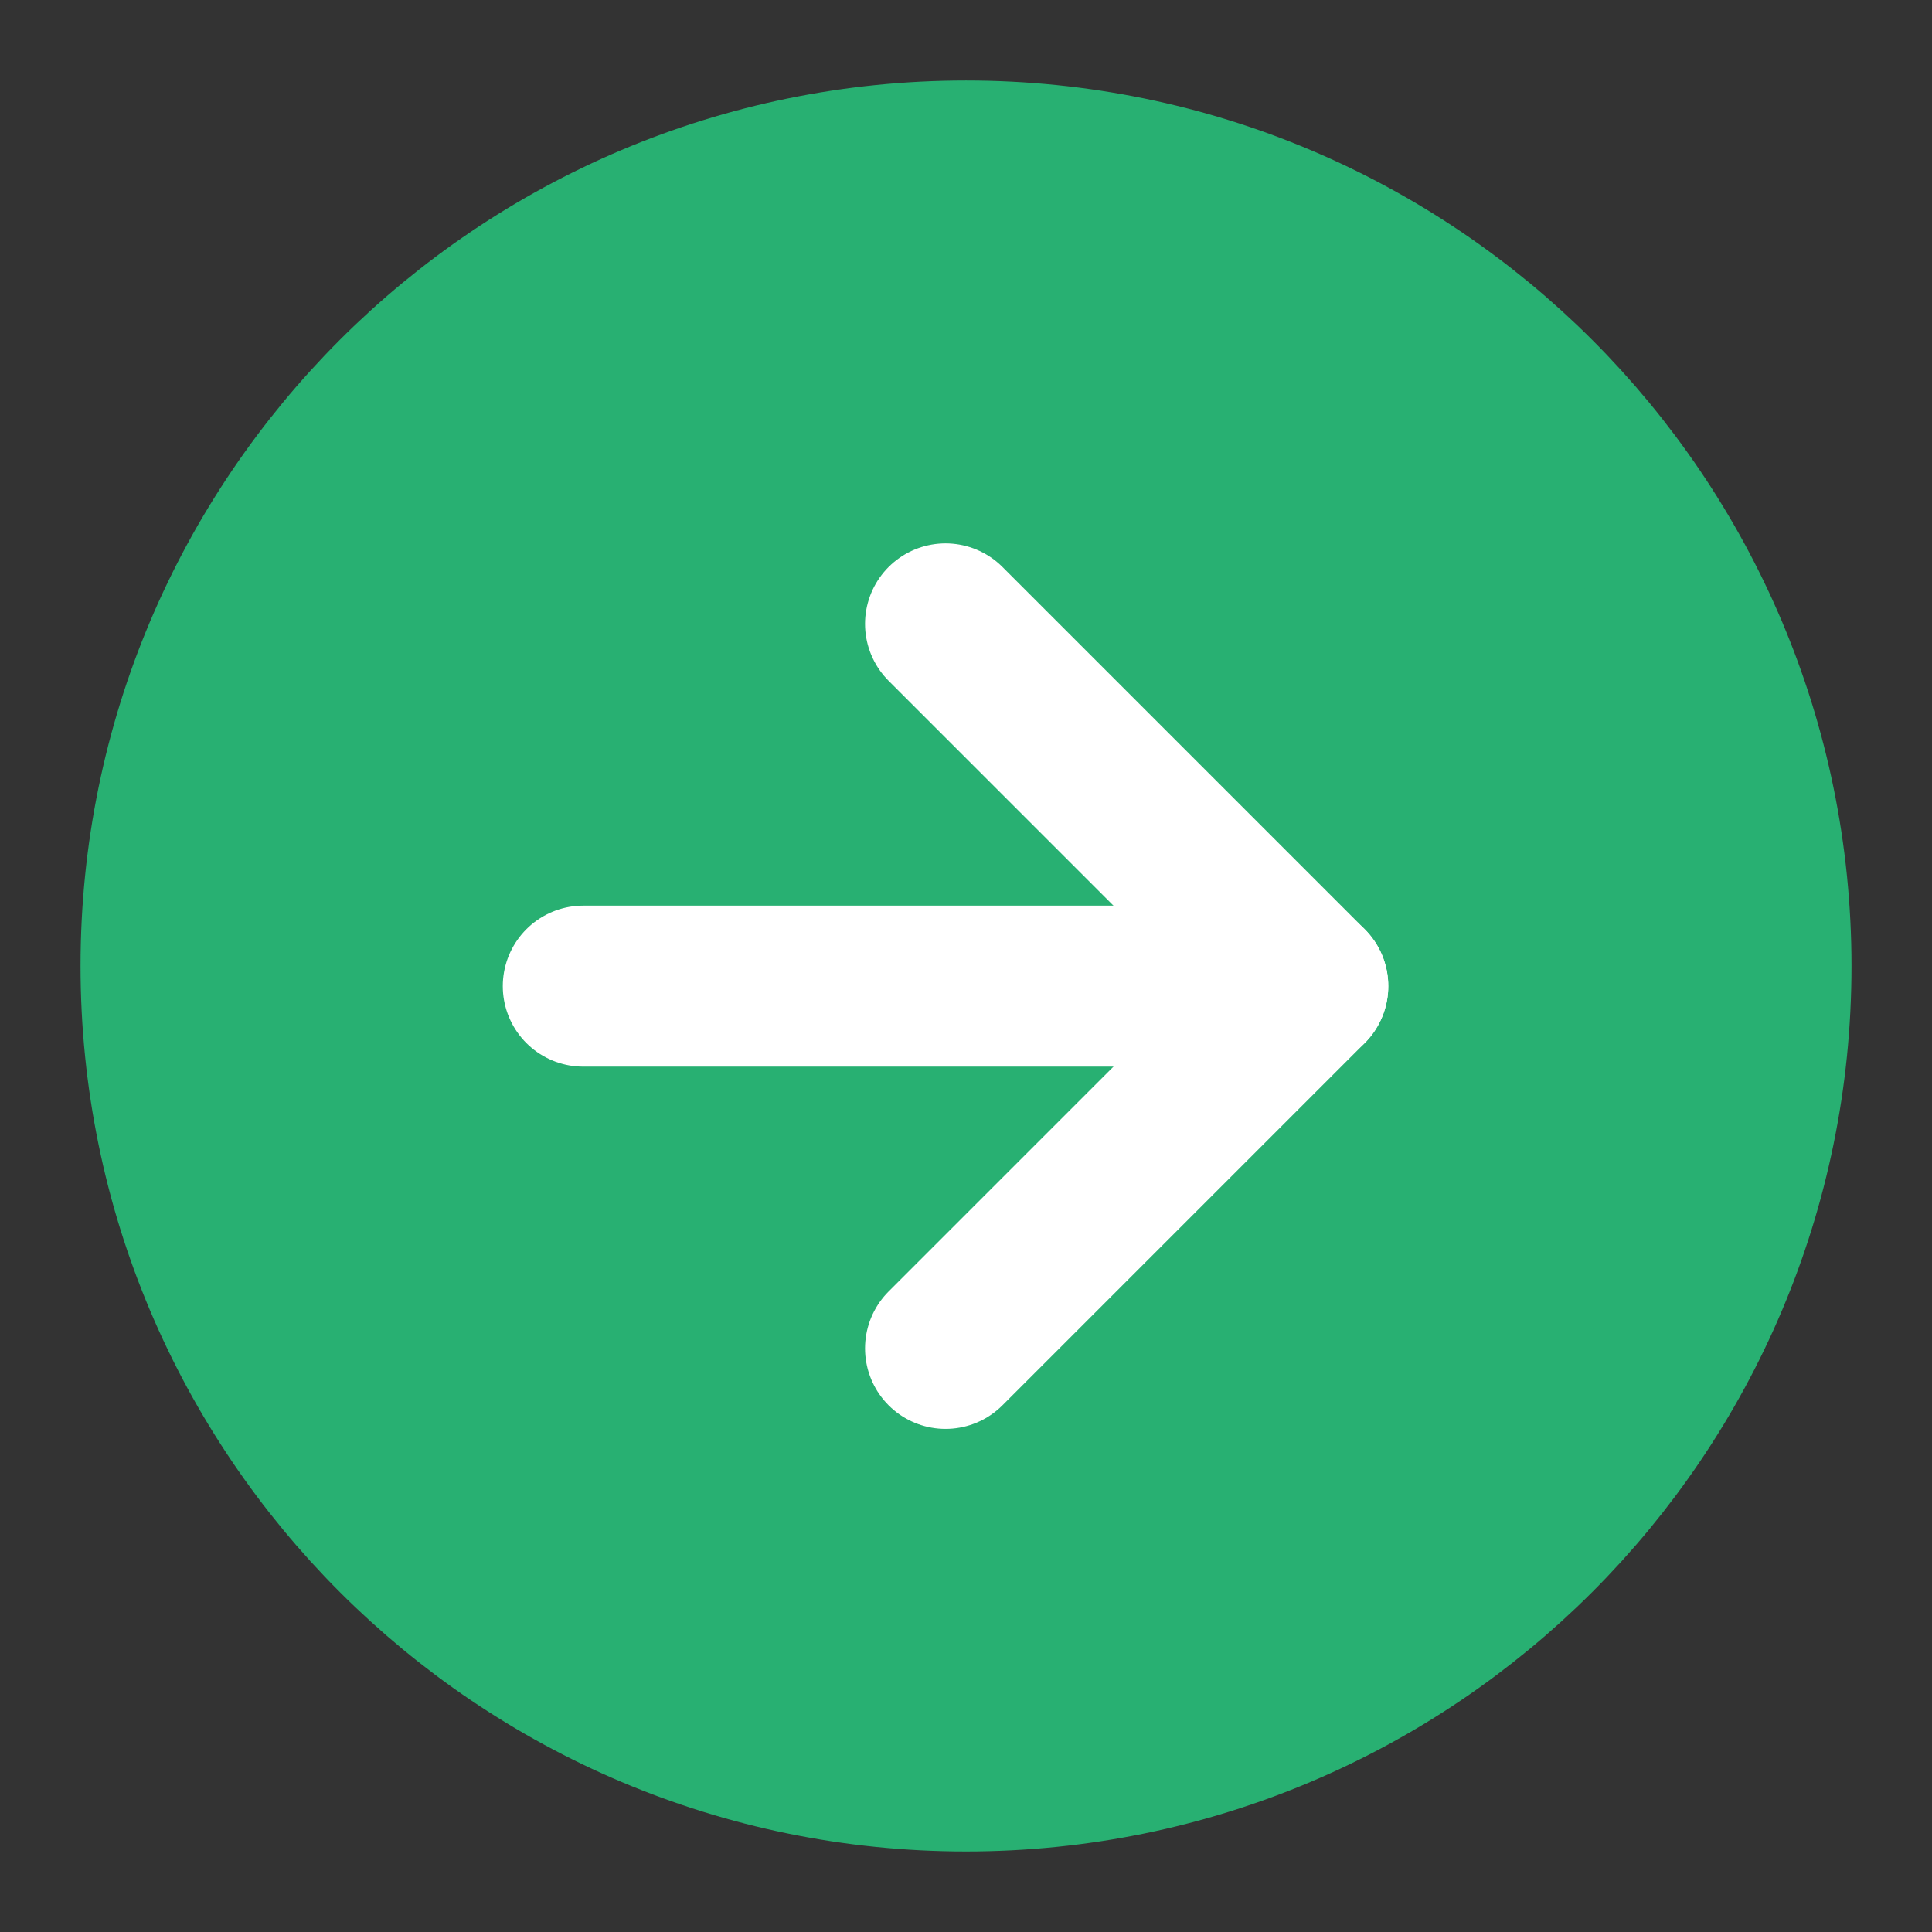<svg width="64" height="64" viewBox="0 0 64 64" fill="none" xmlns="http://www.w3.org/2000/svg">
<rect x="0" y="0" width="64" height="64" fill="#333333" stroke="none"/>
<path d="M32.001 58.666C46.728 58.666 58.667 46.727 58.667 32C58.667 17.272 46.728 5.333 32.001 5.333C17.273 5.333 5.334 17.272 5.334 32C5.334 46.727 17.273 58.666 32.001 58.666Z" fill="#28B072" stroke="#28B072" stroke-width="5.333" stroke-linejoin="round"/>
<path d="M19.322 32.667H43.322" stroke="white" stroke-width="5.333" stroke-linecap="round" stroke-linejoin="round"/>
<path d="M31.322 20.667L43.322 32.667L31.322 44.667" stroke="white" stroke-width="5.333" stroke-linecap="round" stroke-linejoin="round"/>
</svg>
